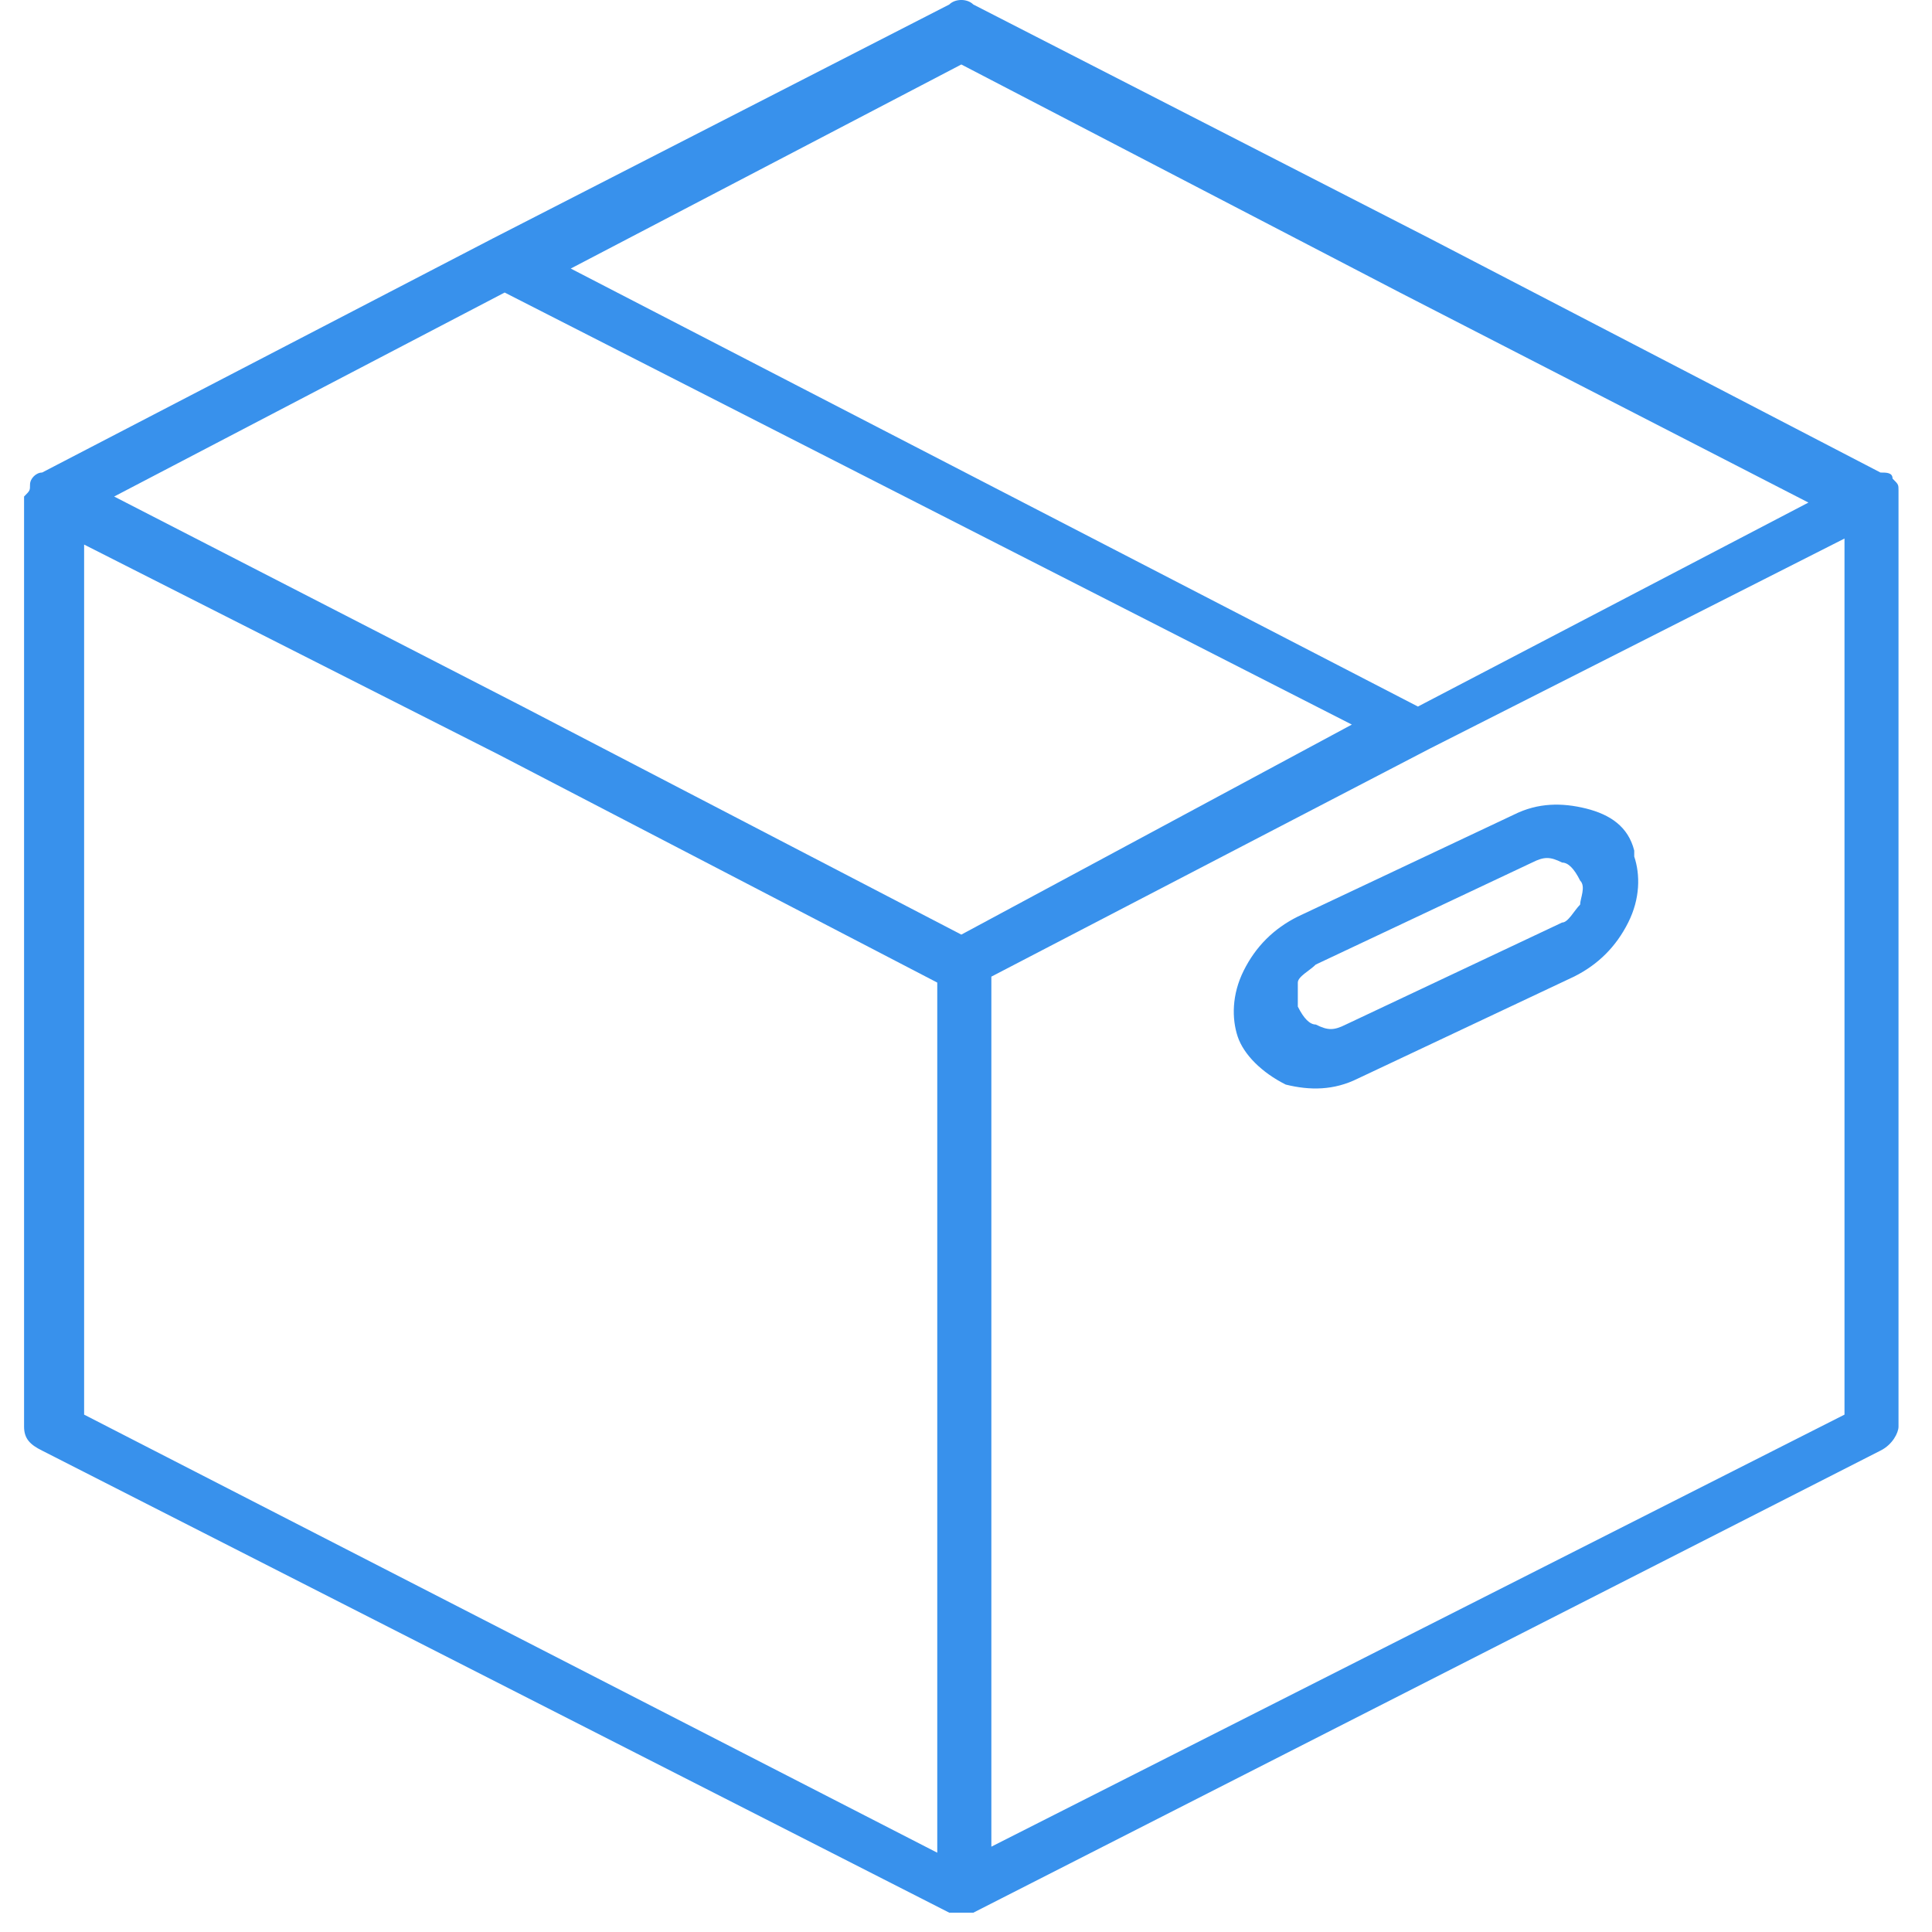 <svg width="24" height="24" viewBox="0 0 24 24" fill="none" xmlns="http://www.w3.org/2000/svg">
<path d="M23.584 6.094C23.584 6.019 23.584 6.019 23.51 5.945C23.51 5.87 23.435 5.87 23.36 5.87L17.763 2.963L12.091 0.056C12.016 -0.019 11.867 -0.019 11.792 0.056L6.12 2.963L0.523 5.87C0.448 5.87 0.373 5.945 0.373 6.019C0.373 6.094 0.373 6.094 0.299 6.168V17.722C0.299 17.871 0.373 17.946 0.523 18.02L11.792 23.76H11.867H11.942C11.942 23.76 12.016 23.76 12.091 23.76L23.36 18.02C23.51 17.946 23.584 17.797 23.584 17.722V6.168C23.584 6.168 23.584 6.168 23.584 6.094ZM11.942 0.801L17.39 3.634L22.465 6.243L17.614 8.777L7.09 3.336L11.942 0.801ZM11.643 23.015L1.045 17.573V6.765L6.195 9.374L11.643 12.206V23.015ZM11.942 11.61L6.493 8.777L1.418 6.168L6.269 3.634L16.793 9.001L11.942 11.61ZM22.913 17.573L12.315 22.94V12.132L17.763 9.299L22.913 6.69V17.573Z" fill="#3891EC"/>
<path d="M15.45 12.057C15.301 12.355 15.301 12.653 15.375 12.877C15.45 13.1 15.674 13.324 15.972 13.473C16.271 13.547 16.569 13.547 16.868 13.398L19.555 12.131C19.853 11.982 20.077 11.758 20.226 11.46C20.376 11.162 20.376 10.864 20.301 10.64C20.301 10.64 20.301 10.64 20.301 10.566C20.226 10.268 20.002 10.119 19.704 10.044C19.405 9.97 19.107 9.97 18.808 10.119L16.122 11.386C15.823 11.535 15.599 11.758 15.45 12.057ZM16.345 11.982L19.032 10.715C19.181 10.64 19.256 10.64 19.405 10.715C19.48 10.715 19.555 10.79 19.629 10.939C19.704 11.013 19.629 11.162 19.629 11.237C19.555 11.311 19.48 11.46 19.405 11.46L16.719 12.727C16.569 12.802 16.495 12.802 16.345 12.727C16.271 12.727 16.196 12.653 16.122 12.504C16.122 12.429 16.122 12.28 16.122 12.206C16.122 12.131 16.271 12.057 16.345 11.982Z" fill="#3891EC"/>
</svg>
